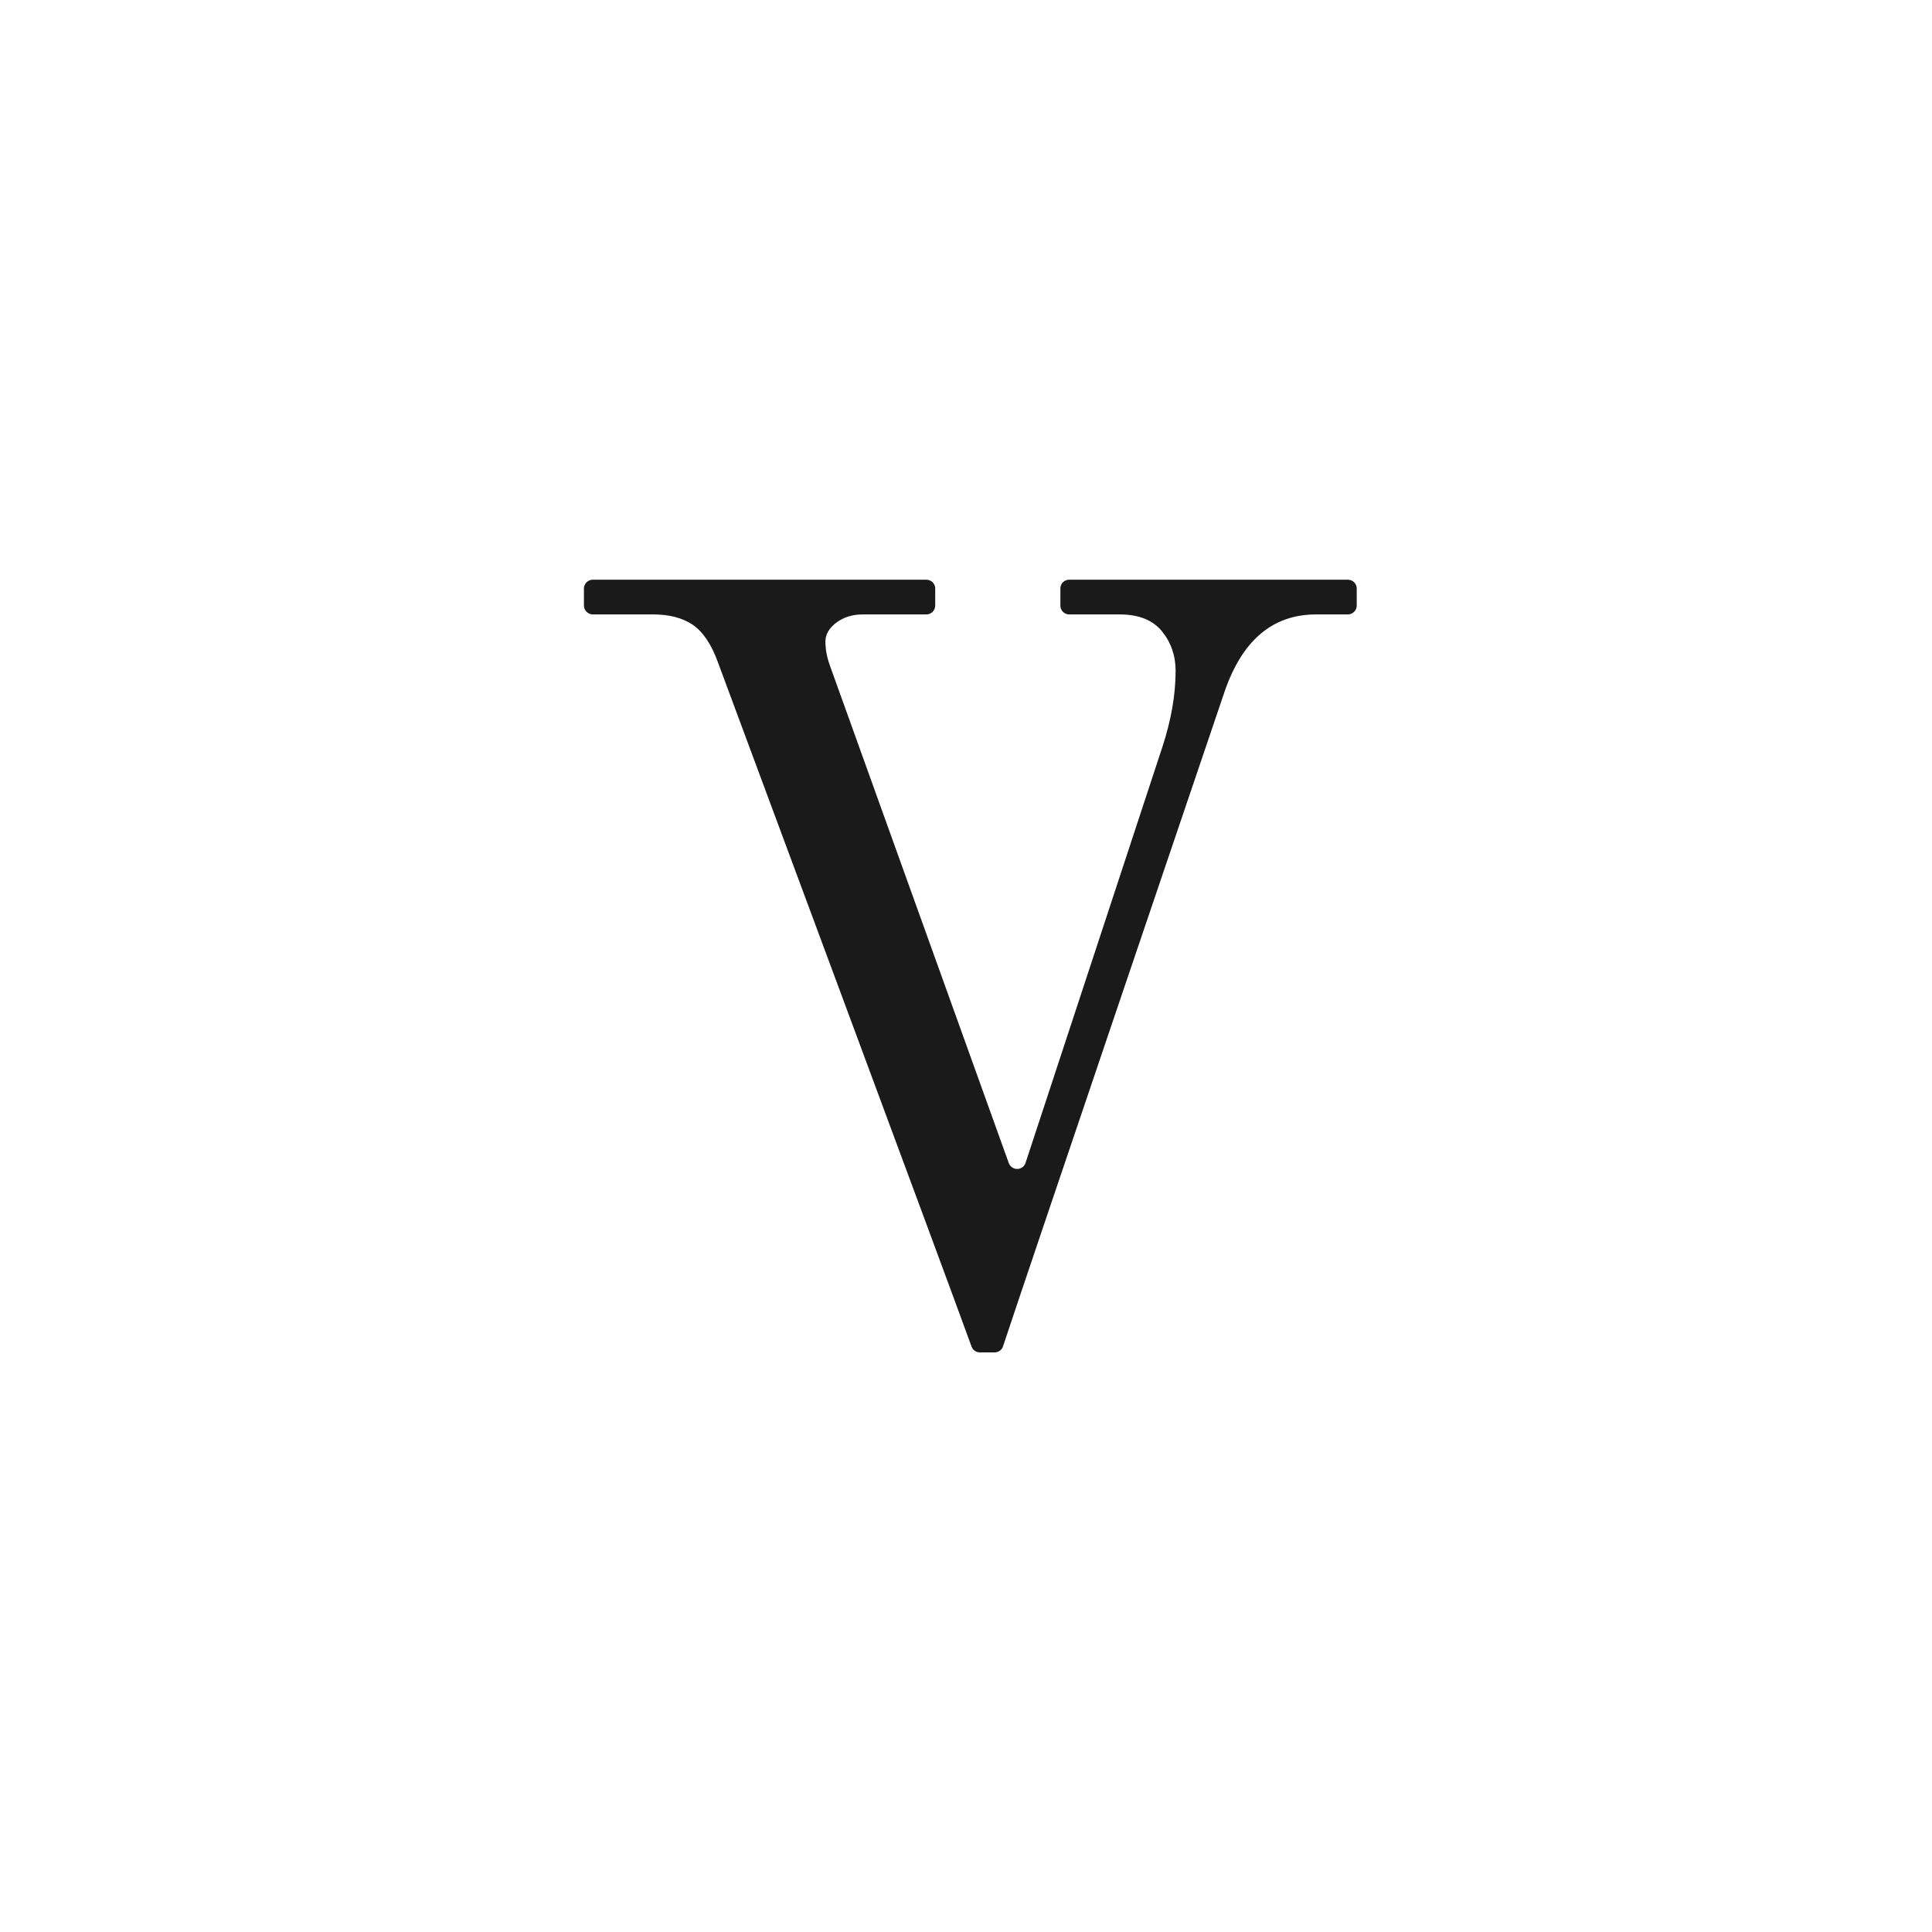 <svg xmlns="http://www.w3.org/2000/svg" xmlns:xlink="http://www.w3.org/1999/xlink" width="100" viewBox="0 0 75 75" height="100" preserveAspectRatio="xMidYMid meet"><defs><clipPath id="c721c66619"><path d="M 22.668 22.504 L 52.668 22.504 L 52.668 52.5 L 22.668 52.5 Z M 22.668 22.504 " clip-rule="nonzero"></path></clipPath></defs><g clip-path="url(#c721c66619)"><path fill="#1a1a1a" d="M 38.039 52.5 C 37.895 52.5 37.762 52.41 37.715 52.273 C 36.766 49.641 27.867 25.711 27.867 25.703 C 27.613 25.004 27.285 24.52 26.887 24.25 C 26.488 23.984 25.977 23.852 25.352 23.852 C 25.352 23.852 23.738 23.852 23.016 23.852 C 22.922 23.852 22.836 23.816 22.77 23.75 C 22.707 23.688 22.668 23.602 22.668 23.508 C 22.668 23.305 22.668 23.047 22.668 22.844 C 22.668 22.754 22.707 22.668 22.77 22.602 C 22.836 22.539 22.922 22.504 23.016 22.504 C 24.914 22.504 34.062 22.504 35.961 22.504 C 36.051 22.504 36.141 22.539 36.203 22.602 C 36.27 22.668 36.305 22.754 36.305 22.844 C 36.305 23.047 36.305 23.305 36.305 23.508 C 36.305 23.699 36.148 23.852 35.961 23.852 C 35.207 23.852 33.492 23.852 33.492 23.852 C 33.094 23.852 32.754 23.957 32.469 24.168 C 32.188 24.379 32.043 24.625 32.043 24.906 C 32.043 25.211 32.102 25.52 32.215 25.828 C 32.215 25.832 32.215 25.832 32.215 25.832 C 32.215 25.836 37.723 41.152 39.16 45.148 C 39.211 45.289 39.344 45.379 39.492 45.379 C 39.637 45.375 39.77 45.281 39.812 45.141 C 40.996 41.543 45.121 29.008 45.125 28.992 C 45.465 27.953 45.637 26.969 45.637 26.043 C 45.637 25.453 45.461 24.941 45.105 24.504 C 44.75 24.07 44.203 23.852 43.465 23.852 C 43.465 23.852 42.148 23.852 41.508 23.852 C 41.418 23.852 41.328 23.816 41.262 23.75 C 41.199 23.688 41.164 23.602 41.164 23.508 C 41.164 23.305 41.164 23.047 41.164 22.844 C 41.164 22.754 41.199 22.668 41.262 22.602 C 41.328 22.539 41.418 22.504 41.508 22.504 C 43.203 22.504 50.629 22.504 52.324 22.504 C 52.414 22.504 52.504 22.539 52.566 22.602 C 52.633 22.668 52.668 22.754 52.668 22.844 C 52.668 23.047 52.668 23.305 52.668 23.508 C 52.668 23.602 52.633 23.688 52.566 23.75 C 52.504 23.816 52.414 23.852 52.324 23.852 C 51.859 23.852 51.09 23.852 51.09 23.852 C 49.387 23.852 48.195 24.875 47.512 26.926 C 47.469 27.055 39.797 49.656 38.938 52.262 C 38.895 52.402 38.762 52.5 38.609 52.5 C 38.438 52.5 38.211 52.5 38.039 52.5 " fill-opacity="1" fill-rule="evenodd"></path></g></svg>